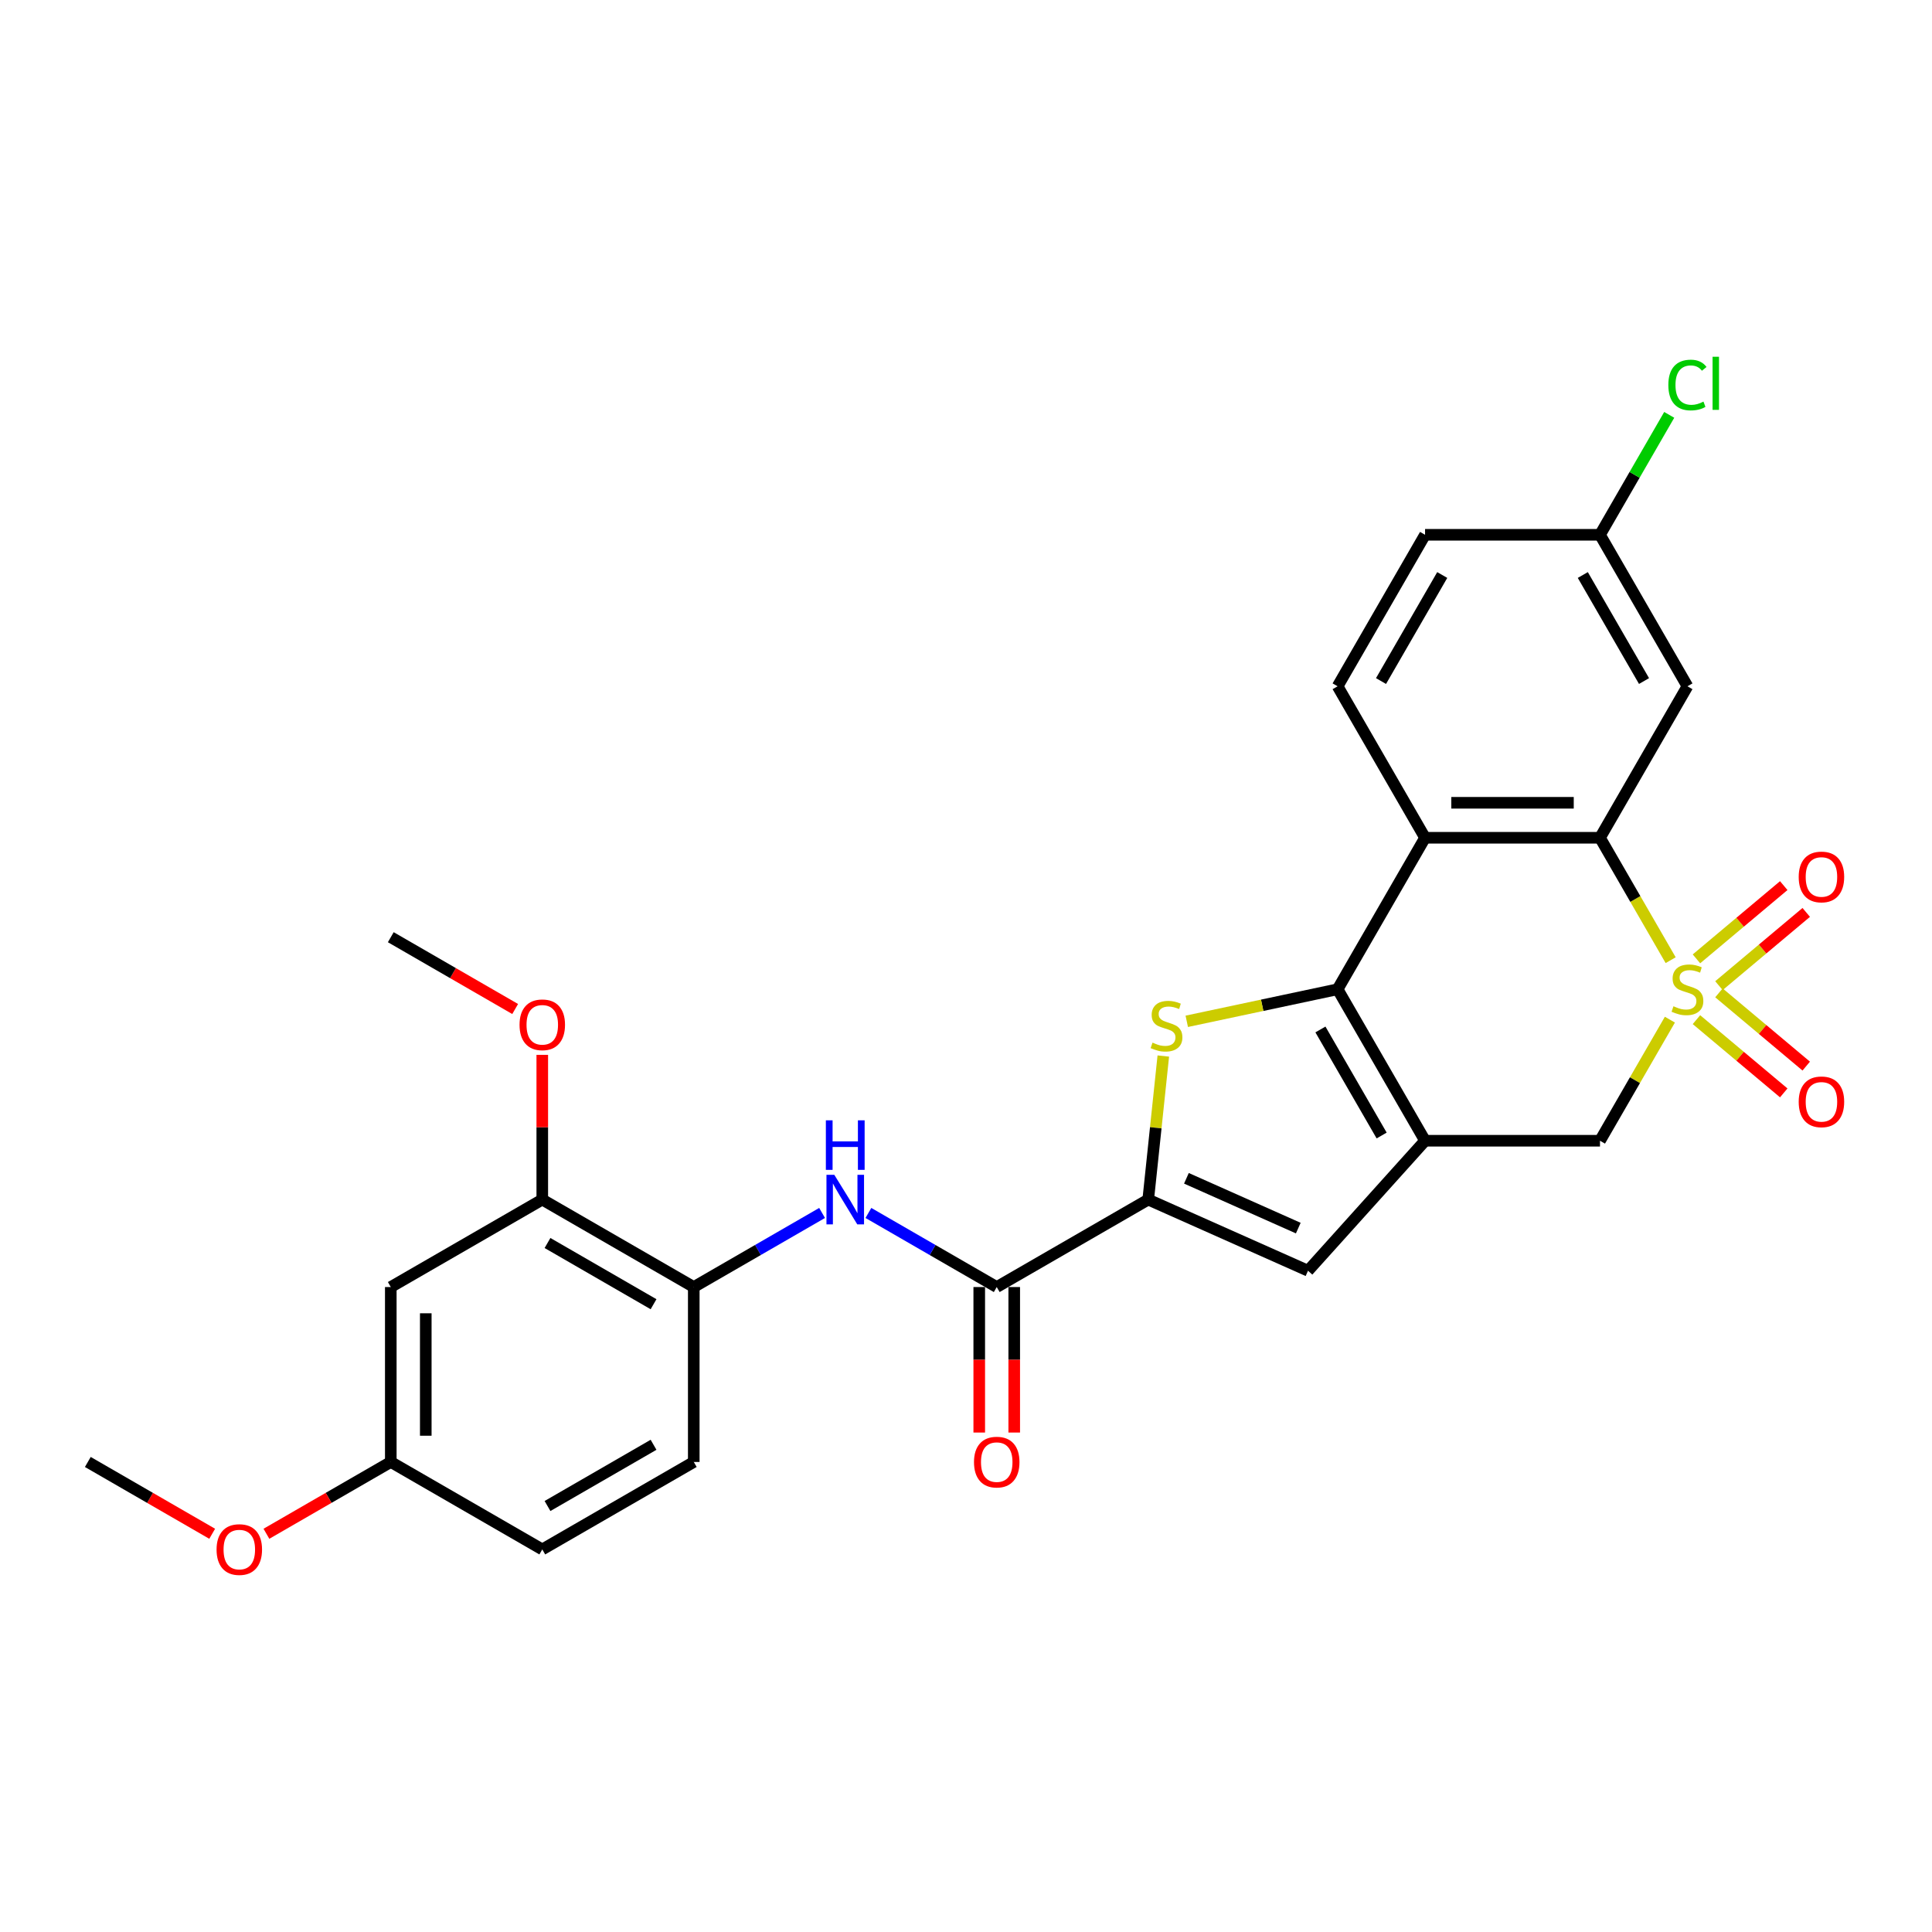 <?xml version='1.0' encoding='iso-8859-1'?>
<svg version='1.1' baseProfile='full'
              xmlns='http://www.w3.org/2000/svg'
                      xmlns:rdkit='http://www.rdkit.org/xml'
                      xmlns:xlink='http://www.w3.org/1999/xlink'
                  xml:space='preserve'
width='1000px' height='1000px' viewBox='0 0 1000 1000'>
<!-- END OF HEADER -->
<rect style='opacity:1.0;fill:#FFFFFF;stroke:none' width='1000' height='1000' x='0' y='0'> </rect>
<path class='bond-3' d='M 864.731,496.988 L 846.44,465.307' style='fill:none;fill-rule:evenodd;stroke:#CCCC00;stroke-width:6px;stroke-linecap:butt;stroke-linejoin:miter;stroke-opacity:1' />
<path class='bond-3' d='M 846.44,465.307 L 828.149,433.627' style='fill:none;fill-rule:evenodd;stroke:#000000;stroke-width:6px;stroke-linecap:butt;stroke-linejoin:miter;stroke-opacity:1' />
<path class='bond-7' d='M 864.334,527.771 L 846.241,559.108' style='fill:none;fill-rule:evenodd;stroke:#CCCC00;stroke-width:6px;stroke-linecap:butt;stroke-linejoin:miter;stroke-opacity:1' />
<path class='bond-7' d='M 846.241,559.108 L 828.149,590.445' style='fill:none;fill-rule:evenodd;stroke:#000000;stroke-width:6px;stroke-linecap:butt;stroke-linejoin:miter;stroke-opacity:1' />
<path class='bond-11' d='M 878.083,527.769 L 900.674,546.724' style='fill:none;fill-rule:evenodd;stroke:#CCCC00;stroke-width:6px;stroke-linecap:butt;stroke-linejoin:miter;stroke-opacity:1' />
<path class='bond-11' d='M 900.674,546.724 L 923.264,565.68' style='fill:none;fill-rule:evenodd;stroke:#FF0000;stroke-width:6px;stroke-linecap:butt;stroke-linejoin:miter;stroke-opacity:1' />
<path class='bond-11' d='M 889.723,513.897 L 912.313,532.853' style='fill:none;fill-rule:evenodd;stroke:#CCCC00;stroke-width:6px;stroke-linecap:butt;stroke-linejoin:miter;stroke-opacity:1' />
<path class='bond-11' d='M 912.313,532.853 L 934.904,551.809' style='fill:none;fill-rule:evenodd;stroke:#FF0000;stroke-width:6px;stroke-linecap:butt;stroke-linejoin:miter;stroke-opacity:1' />
<path class='bond-12' d='M 889.723,510.174 L 912.313,491.218' style='fill:none;fill-rule:evenodd;stroke:#CCCC00;stroke-width:6px;stroke-linecap:butt;stroke-linejoin:miter;stroke-opacity:1' />
<path class='bond-12' d='M 912.313,491.218 L 934.904,472.263' style='fill:none;fill-rule:evenodd;stroke:#FF0000;stroke-width:6px;stroke-linecap:butt;stroke-linejoin:miter;stroke-opacity:1' />
<path class='bond-12' d='M 878.083,496.303 L 900.674,477.347' style='fill:none;fill-rule:evenodd;stroke:#CCCC00;stroke-width:6px;stroke-linecap:butt;stroke-linejoin:miter;stroke-opacity:1' />
<path class='bond-12' d='M 900.674,477.347 L 923.264,458.391' style='fill:none;fill-rule:evenodd;stroke:#FF0000;stroke-width:6px;stroke-linecap:butt;stroke-linejoin:miter;stroke-opacity:1' />
<path class='bond-0' d='M 692.341,512.036 L 737.61,590.445' style='fill:none;fill-rule:evenodd;stroke:#000000;stroke-width:6px;stroke-linecap:butt;stroke-linejoin:miter;stroke-opacity:1' />
<path class='bond-0' d='M 683.45,532.851 L 715.138,587.737' style='fill:none;fill-rule:evenodd;stroke:#000000;stroke-width:6px;stroke-linecap:butt;stroke-linejoin:miter;stroke-opacity:1' />
<path class='bond-2' d='M 692.341,512.036 L 653.303,520.333' style='fill:none;fill-rule:evenodd;stroke:#000000;stroke-width:6px;stroke-linecap:butt;stroke-linejoin:miter;stroke-opacity:1' />
<path class='bond-2' d='M 653.303,520.333 L 614.265,528.631' style='fill:none;fill-rule:evenodd;stroke:#CCCC00;stroke-width:6px;stroke-linecap:butt;stroke-linejoin:miter;stroke-opacity:1' />
<path class='bond-28' d='M 692.341,512.036 L 737.61,433.627' style='fill:none;fill-rule:evenodd;stroke:#000000;stroke-width:6px;stroke-linecap:butt;stroke-linejoin:miter;stroke-opacity:1' />
<path class='bond-1' d='M 737.61,590.445 L 828.149,590.445' style='fill:none;fill-rule:evenodd;stroke:#000000;stroke-width:6px;stroke-linecap:butt;stroke-linejoin:miter;stroke-opacity:1' />
<path class='bond-6' d='M 737.61,590.445 L 677.028,657.728' style='fill:none;fill-rule:evenodd;stroke:#000000;stroke-width:6px;stroke-linecap:butt;stroke-linejoin:miter;stroke-opacity:1' />
<path class='bond-29' d='M 602.127,546.595 L 598.222,583.749' style='fill:none;fill-rule:evenodd;stroke:#CCCC00;stroke-width:6px;stroke-linecap:butt;stroke-linejoin:miter;stroke-opacity:1' />
<path class='bond-29' d='M 598.222,583.749 L 594.317,620.903' style='fill:none;fill-rule:evenodd;stroke:#000000;stroke-width:6px;stroke-linecap:butt;stroke-linejoin:miter;stroke-opacity:1' />
<path class='bond-4' d='M 828.149,433.627 L 737.61,433.627' style='fill:none;fill-rule:evenodd;stroke:#000000;stroke-width:6px;stroke-linecap:butt;stroke-linejoin:miter;stroke-opacity:1' />
<path class='bond-4' d='M 814.568,415.519 L 751.191,415.519' style='fill:none;fill-rule:evenodd;stroke:#000000;stroke-width:6px;stroke-linecap:butt;stroke-linejoin:miter;stroke-opacity:1' />
<path class='bond-13' d='M 828.149,433.627 L 873.419,355.218' style='fill:none;fill-rule:evenodd;stroke:#000000;stroke-width:6px;stroke-linecap:butt;stroke-linejoin:miter;stroke-opacity:1' />
<path class='bond-14' d='M 737.61,433.627 L 692.341,355.218' style='fill:none;fill-rule:evenodd;stroke:#000000;stroke-width:6px;stroke-linecap:butt;stroke-linejoin:miter;stroke-opacity:1' />
<path class='bond-5' d='M 594.317,620.903 L 677.028,657.728' style='fill:none;fill-rule:evenodd;stroke:#000000;stroke-width:6px;stroke-linecap:butt;stroke-linejoin:miter;stroke-opacity:1' />
<path class='bond-5' d='M 614.089,609.884 L 671.987,635.662' style='fill:none;fill-rule:evenodd;stroke:#000000;stroke-width:6px;stroke-linecap:butt;stroke-linejoin:miter;stroke-opacity:1' />
<path class='bond-8' d='M 594.317,620.903 L 515.908,666.172' style='fill:none;fill-rule:evenodd;stroke:#000000;stroke-width:6px;stroke-linecap:butt;stroke-linejoin:miter;stroke-opacity:1' />
<path class='bond-9' d='M 515.908,666.172 L 482.697,646.998' style='fill:none;fill-rule:evenodd;stroke:#000000;stroke-width:6px;stroke-linecap:butt;stroke-linejoin:miter;stroke-opacity:1' />
<path class='bond-9' d='M 482.697,646.998 L 449.486,627.823' style='fill:none;fill-rule:evenodd;stroke:#0000FF;stroke-width:6px;stroke-linecap:butt;stroke-linejoin:miter;stroke-opacity:1' />
<path class='bond-17' d='M 506.854,666.172 L 506.854,703.827' style='fill:none;fill-rule:evenodd;stroke:#000000;stroke-width:6px;stroke-linecap:butt;stroke-linejoin:miter;stroke-opacity:1' />
<path class='bond-17' d='M 506.854,703.827 L 506.854,741.482' style='fill:none;fill-rule:evenodd;stroke:#FF0000;stroke-width:6px;stroke-linecap:butt;stroke-linejoin:miter;stroke-opacity:1' />
<path class='bond-17' d='M 524.962,666.172 L 524.962,703.827' style='fill:none;fill-rule:evenodd;stroke:#000000;stroke-width:6px;stroke-linecap:butt;stroke-linejoin:miter;stroke-opacity:1' />
<path class='bond-17' d='M 524.962,703.827 L 524.962,741.482' style='fill:none;fill-rule:evenodd;stroke:#FF0000;stroke-width:6px;stroke-linecap:butt;stroke-linejoin:miter;stroke-opacity:1' />
<path class='bond-10' d='M 425.512,627.823 L 392.301,646.998' style='fill:none;fill-rule:evenodd;stroke:#0000FF;stroke-width:6px;stroke-linecap:butt;stroke-linejoin:miter;stroke-opacity:1' />
<path class='bond-10' d='M 392.301,646.998 L 359.09,666.172' style='fill:none;fill-rule:evenodd;stroke:#000000;stroke-width:6px;stroke-linecap:butt;stroke-linejoin:miter;stroke-opacity:1' />
<path class='bond-15' d='M 359.09,666.172 L 280.681,620.903' style='fill:none;fill-rule:evenodd;stroke:#000000;stroke-width:6px;stroke-linecap:butt;stroke-linejoin:miter;stroke-opacity:1' />
<path class='bond-15' d='M 338.275,675.063 L 283.389,643.375' style='fill:none;fill-rule:evenodd;stroke:#000000;stroke-width:6px;stroke-linecap:butt;stroke-linejoin:miter;stroke-opacity:1' />
<path class='bond-18' d='M 359.09,666.172 L 359.09,756.711' style='fill:none;fill-rule:evenodd;stroke:#000000;stroke-width:6px;stroke-linecap:butt;stroke-linejoin:miter;stroke-opacity:1' />
<path class='bond-19' d='M 873.419,355.218 L 828.149,276.809' style='fill:none;fill-rule:evenodd;stroke:#000000;stroke-width:6px;stroke-linecap:butt;stroke-linejoin:miter;stroke-opacity:1' />
<path class='bond-19' d='M 850.946,352.51 L 819.258,297.624' style='fill:none;fill-rule:evenodd;stroke:#000000;stroke-width:6px;stroke-linecap:butt;stroke-linejoin:miter;stroke-opacity:1' />
<path class='bond-30' d='M 692.341,355.218 L 737.61,276.809' style='fill:none;fill-rule:evenodd;stroke:#000000;stroke-width:6px;stroke-linecap:butt;stroke-linejoin:miter;stroke-opacity:1' />
<path class='bond-30' d='M 714.813,352.51 L 746.502,297.624' style='fill:none;fill-rule:evenodd;stroke:#000000;stroke-width:6px;stroke-linecap:butt;stroke-linejoin:miter;stroke-opacity:1' />
<path class='bond-16' d='M 280.681,620.903 L 202.272,666.172' style='fill:none;fill-rule:evenodd;stroke:#000000;stroke-width:6px;stroke-linecap:butt;stroke-linejoin:miter;stroke-opacity:1' />
<path class='bond-23' d='M 280.681,620.903 L 280.681,583.447' style='fill:none;fill-rule:evenodd;stroke:#000000;stroke-width:6px;stroke-linecap:butt;stroke-linejoin:miter;stroke-opacity:1' />
<path class='bond-23' d='M 280.681,583.447 L 280.681,545.991' style='fill:none;fill-rule:evenodd;stroke:#FF0000;stroke-width:6px;stroke-linecap:butt;stroke-linejoin:miter;stroke-opacity:1' />
<path class='bond-31' d='M 202.272,666.172 L 202.272,756.711' style='fill:none;fill-rule:evenodd;stroke:#000000;stroke-width:6px;stroke-linecap:butt;stroke-linejoin:miter;stroke-opacity:1' />
<path class='bond-31' d='M 220.38,679.753 L 220.38,743.13' style='fill:none;fill-rule:evenodd;stroke:#000000;stroke-width:6px;stroke-linecap:butt;stroke-linejoin:miter;stroke-opacity:1' />
<path class='bond-22' d='M 359.09,756.711 L 280.681,801.98' style='fill:none;fill-rule:evenodd;stroke:#000000;stroke-width:6px;stroke-linecap:butt;stroke-linejoin:miter;stroke-opacity:1' />
<path class='bond-22' d='M 338.275,747.819 L 283.389,779.508' style='fill:none;fill-rule:evenodd;stroke:#000000;stroke-width:6px;stroke-linecap:butt;stroke-linejoin:miter;stroke-opacity:1' />
<path class='bond-21' d='M 828.149,276.809 L 737.61,276.809' style='fill:none;fill-rule:evenodd;stroke:#000000;stroke-width:6px;stroke-linecap:butt;stroke-linejoin:miter;stroke-opacity:1' />
<path class='bond-24' d='M 828.149,276.809 L 846.069,245.771' style='fill:none;fill-rule:evenodd;stroke:#000000;stroke-width:6px;stroke-linecap:butt;stroke-linejoin:miter;stroke-opacity:1' />
<path class='bond-24' d='M 846.069,245.771 L 863.989,214.733' style='fill:none;fill-rule:evenodd;stroke:#00CC00;stroke-width:6px;stroke-linecap:butt;stroke-linejoin:miter;stroke-opacity:1' />
<path class='bond-20' d='M 202.272,756.711 L 280.681,801.98' style='fill:none;fill-rule:evenodd;stroke:#000000;stroke-width:6px;stroke-linecap:butt;stroke-linejoin:miter;stroke-opacity:1' />
<path class='bond-25' d='M 202.272,756.711 L 170.085,775.294' style='fill:none;fill-rule:evenodd;stroke:#000000;stroke-width:6px;stroke-linecap:butt;stroke-linejoin:miter;stroke-opacity:1' />
<path class='bond-25' d='M 170.085,775.294 L 137.897,793.878' style='fill:none;fill-rule:evenodd;stroke:#FF0000;stroke-width:6px;stroke-linecap:butt;stroke-linejoin:miter;stroke-opacity:1' />
<path class='bond-26' d='M 266.648,522.262 L 234.46,503.678' style='fill:none;fill-rule:evenodd;stroke:#FF0000;stroke-width:6px;stroke-linecap:butt;stroke-linejoin:miter;stroke-opacity:1' />
<path class='bond-26' d='M 234.46,503.678 L 202.272,485.094' style='fill:none;fill-rule:evenodd;stroke:#000000;stroke-width:6px;stroke-linecap:butt;stroke-linejoin:miter;stroke-opacity:1' />
<path class='bond-27' d='M 109.83,793.878 L 77.642,775.294' style='fill:none;fill-rule:evenodd;stroke:#FF0000;stroke-width:6px;stroke-linecap:butt;stroke-linejoin:miter;stroke-opacity:1' />
<path class='bond-27' d='M 77.642,775.294 L 45.455,756.711' style='fill:none;fill-rule:evenodd;stroke:#000000;stroke-width:6px;stroke-linecap:butt;stroke-linejoin:miter;stroke-opacity:1' />
<path  class='atom-0' d='M 866.176 520.836
Q 866.465 520.945, 867.66 521.452
Q 868.856 521.959, 870.159 522.285
Q 871.499 522.574, 872.803 522.574
Q 875.229 522.574, 876.642 521.416
Q 878.054 520.22, 878.054 518.156
Q 878.054 516.744, 877.33 515.875
Q 876.642 515.005, 875.555 514.535
Q 874.469 514.064, 872.658 513.521
Q 870.377 512.832, 869 512.181
Q 867.66 511.529, 866.683 510.152
Q 865.741 508.776, 865.741 506.458
Q 865.741 503.235, 867.914 501.243
Q 870.123 499.252, 874.469 499.252
Q 877.439 499.252, 880.807 500.664
L 879.974 503.453
Q 876.895 502.185, 874.578 502.185
Q 872.079 502.185, 870.702 503.235
Q 869.326 504.249, 869.363 506.024
Q 869.363 507.4, 870.051 508.233
Q 870.775 509.066, 871.789 509.537
Q 872.839 510.008, 874.578 510.551
Q 876.895 511.275, 878.272 511.999
Q 879.648 512.724, 880.626 514.209
Q 881.64 515.657, 881.64 518.156
Q 881.64 521.705, 879.249 523.625
Q 876.895 525.508, 872.948 525.508
Q 870.666 525.508, 868.928 525.001
Q 867.226 524.53, 865.198 523.697
L 866.176 520.836
' fill='#CCCC00'/>
<path  class='atom-3' d='M 596.538 539.66
Q 596.827 539.769, 598.022 540.276
Q 599.218 540.783, 600.521 541.109
Q 601.861 541.398, 603.165 541.398
Q 605.592 541.398, 607.004 540.24
Q 608.416 539.044, 608.416 536.98
Q 608.416 535.568, 607.692 534.699
Q 607.004 533.829, 605.917 533.359
Q 604.831 532.888, 603.02 532.345
Q 600.739 531.657, 599.362 531.005
Q 598.022 530.353, 597.045 528.977
Q 596.103 527.6, 596.103 525.283
Q 596.103 522.059, 598.276 520.068
Q 600.485 518.076, 604.831 518.076
Q 607.801 518.076, 611.169 519.488
L 610.336 522.277
Q 607.257 521.009, 604.94 521.009
Q 602.441 521.009, 601.065 522.059
Q 599.688 523.073, 599.725 524.848
Q 599.725 526.224, 600.413 527.057
Q 601.137 527.89, 602.151 528.361
Q 603.201 528.832, 604.94 529.375
Q 607.257 530.099, 608.634 530.824
Q 610.01 531.548, 610.988 533.033
Q 612.002 534.481, 612.002 536.98
Q 612.002 540.529, 609.611 542.449
Q 607.257 544.332, 603.31 544.332
Q 601.028 544.332, 599.29 543.825
Q 597.588 543.354, 595.56 542.521
L 596.538 539.66
' fill='#CCCC00'/>
<path  class='atom-10' d='M 431.831 608.082
L 440.233 621.663
Q 441.066 623.003, 442.406 625.43
Q 443.746 627.856, 443.819 628.001
L 443.819 608.082
L 447.223 608.082
L 447.223 633.723
L 443.71 633.723
L 434.692 618.875
Q 433.642 617.136, 432.519 615.144
Q 431.433 613.152, 431.107 612.537
L 431.107 633.723
L 427.775 633.723
L 427.775 608.082
L 431.831 608.082
' fill='#0000FF'/>
<path  class='atom-10' d='M 427.467 579.878
L 430.944 579.878
L 430.944 590.779
L 444.054 590.779
L 444.054 579.878
L 447.531 579.878
L 447.531 605.518
L 444.054 605.518
L 444.054 593.676
L 430.944 593.676
L 430.944 605.518
L 427.467 605.518
L 427.467 579.878
' fill='#0000FF'/>
<path  class='atom-12' d='M 931.005 570.305
Q 931.005 564.149, 934.047 560.708
Q 937.09 557.268, 942.775 557.268
Q 948.461 557.268, 951.503 560.708
Q 954.545 564.149, 954.545 570.305
Q 954.545 576.534, 951.467 580.084
Q 948.389 583.596, 942.775 583.596
Q 937.126 583.596, 934.047 580.084
Q 931.005 576.571, 931.005 570.305
M 942.775 580.699
Q 946.687 580.699, 948.787 578.092
Q 950.924 575.448, 950.924 570.305
Q 950.924 565.271, 948.787 562.736
Q 946.687 560.165, 942.775 560.165
Q 938.864 560.165, 936.727 562.7
Q 934.627 565.235, 934.627 570.305
Q 934.627 575.484, 936.727 578.092
Q 938.864 580.699, 942.775 580.699
' fill='#FF0000'/>
<path  class='atom-13' d='M 931.005 453.911
Q 931.005 447.754, 934.047 444.314
Q 937.09 440.873, 942.775 440.873
Q 948.461 440.873, 951.503 444.314
Q 954.545 447.754, 954.545 453.911
Q 954.545 460.14, 951.467 463.689
Q 948.389 467.202, 942.775 467.202
Q 937.126 467.202, 934.047 463.689
Q 931.005 460.176, 931.005 453.911
M 942.775 464.305
Q 946.687 464.305, 948.787 461.697
Q 950.924 459.054, 950.924 453.911
Q 950.924 448.877, 948.787 446.342
Q 946.687 443.771, 942.775 443.771
Q 938.864 443.771, 936.727 446.306
Q 934.627 448.841, 934.627 453.911
Q 934.627 459.09, 936.727 461.697
Q 938.864 464.305, 942.775 464.305
' fill='#FF0000'/>
<path  class='atom-18' d='M 504.138 756.783
Q 504.138 750.627, 507.18 747.186
Q 510.222 743.746, 515.908 743.746
Q 521.594 743.746, 524.636 747.186
Q 527.678 750.627, 527.678 756.783
Q 527.678 763.012, 524.6 766.561
Q 521.521 770.074, 515.908 770.074
Q 510.258 770.074, 507.18 766.561
Q 504.138 763.049, 504.138 756.783
M 515.908 767.177
Q 519.819 767.177, 521.92 764.57
Q 524.056 761.926, 524.056 756.783
Q 524.056 751.749, 521.92 749.214
Q 519.819 746.643, 515.908 746.643
Q 511.997 746.643, 509.86 749.178
Q 507.759 751.713, 507.759 756.783
Q 507.759 761.962, 509.86 764.57
Q 511.997 767.177, 515.908 767.177
' fill='#FF0000'/>
<path  class='atom-24' d='M 268.911 530.436
Q 268.911 524.28, 271.953 520.839
Q 274.995 517.399, 280.681 517.399
Q 286.367 517.399, 289.409 520.839
Q 292.451 524.28, 292.451 530.436
Q 292.451 536.665, 289.373 540.214
Q 286.295 543.727, 280.681 543.727
Q 275.032 543.727, 271.953 540.214
Q 268.911 536.701, 268.911 530.436
M 280.681 540.83
Q 284.593 540.83, 286.693 538.223
Q 288.83 535.579, 288.83 530.436
Q 288.83 525.402, 286.693 522.867
Q 284.593 520.296, 280.681 520.296
Q 276.77 520.296, 274.633 522.831
Q 272.533 525.366, 272.533 530.436
Q 272.533 535.615, 274.633 538.223
Q 276.77 540.83, 280.681 540.83
' fill='#FF0000'/>
<path  class='atom-25' d='M 863.532 199.287
Q 863.532 192.913, 866.501 189.582
Q 869.507 186.214, 875.193 186.214
Q 880.481 186.214, 883.306 189.944
L 880.915 191.899
Q 878.851 189.183, 875.193 189.183
Q 871.318 189.183, 869.254 191.791
Q 867.226 194.362, 867.226 199.287
Q 867.226 204.358, 869.326 206.965
Q 871.463 209.573, 875.592 209.573
Q 878.416 209.573, 881.712 207.87
L 882.726 210.587
Q 881.386 211.456, 879.358 211.963
Q 877.33 212.47, 875.085 212.47
Q 869.507 212.47, 866.501 209.066
Q 863.532 205.661, 863.532 199.287
' fill='#00CC00'/>
<path  class='atom-25' d='M 886.42 184.656
L 889.752 184.656
L 889.752 212.144
L 886.42 212.144
L 886.42 184.656
' fill='#00CC00'/>
<path  class='atom-26' d='M 112.093 802.053
Q 112.093 795.896, 115.136 792.456
Q 118.178 789.015, 123.863 789.015
Q 129.549 789.015, 132.591 792.456
Q 135.633 795.896, 135.633 802.053
Q 135.633 808.282, 132.555 811.831
Q 129.477 815.344, 123.863 815.344
Q 118.214 815.344, 115.136 811.831
Q 112.093 808.318, 112.093 802.053
M 123.863 812.446
Q 127.775 812.446, 129.875 809.839
Q 132.012 807.195, 132.012 802.053
Q 132.012 797.019, 129.875 794.484
Q 127.775 791.912, 123.863 791.912
Q 119.952 791.912, 117.815 794.447
Q 115.715 796.982, 115.715 802.053
Q 115.715 807.231, 117.815 809.839
Q 119.952 812.446, 123.863 812.446
' fill='#FF0000'/>
</svg>

